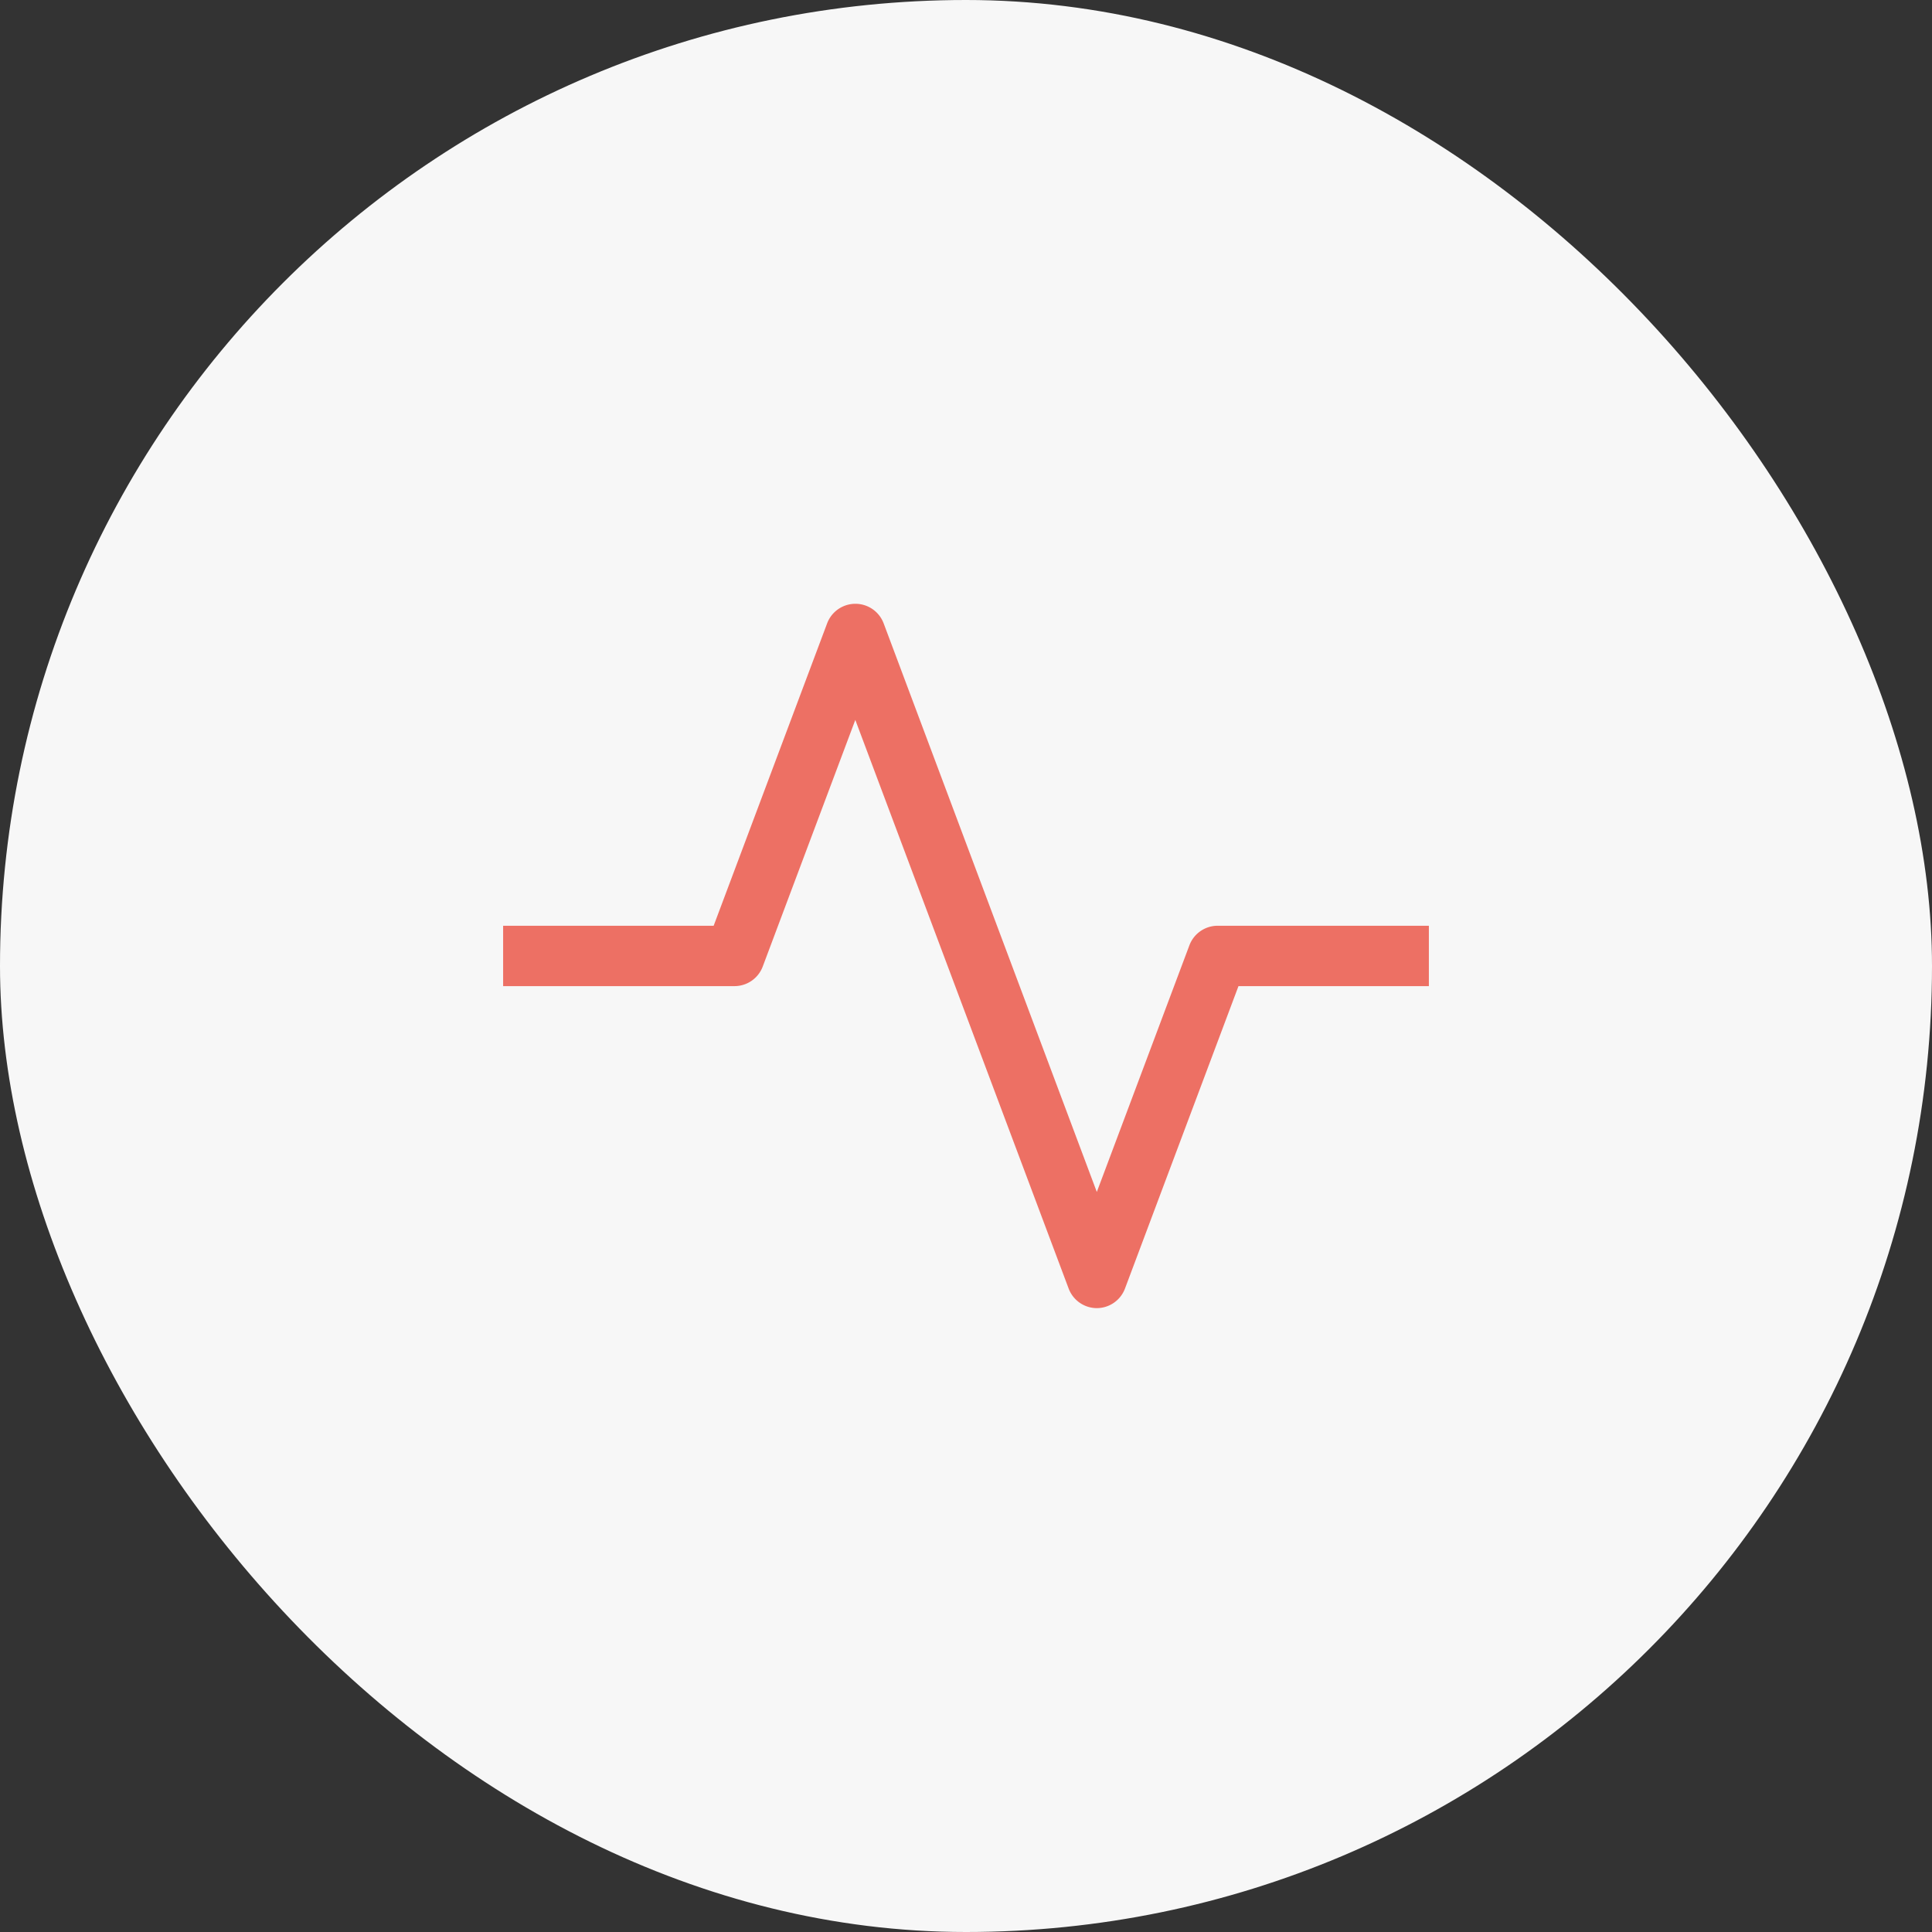 <svg xmlns="http://www.w3.org/2000/svg" viewBox="0 0 48 48"><rect x="0" y="0" width="48" height="48" fill="#333333" stroke="none"/><title>pulse</title><rect data-element="frame" x="0" y="0" width="48" height="48" rx="48" ry="48" stroke="none" fill="#f7f7f7"></rect><g class="nc-icon-wrapper" transform="translate(12 12) scale(0.5)"><path d="M30.5,41a1.5,1.5,0,0,1-1.4-.974L18.5,11.772,13.9,24.026A1.5,1.5,0,0,1,12.5,25H1V22H11.461L17.1,6.974a1.5,1.5,0,0,1,2.808,0L30.5,35.228l4.6-12.254A1.5,1.5,0,0,1,36.5,22H47v3H37.539L31.9,40.026A1.5,1.5,0,0,1,30.5,41Z" fill="#ed7064"></path></g></svg>